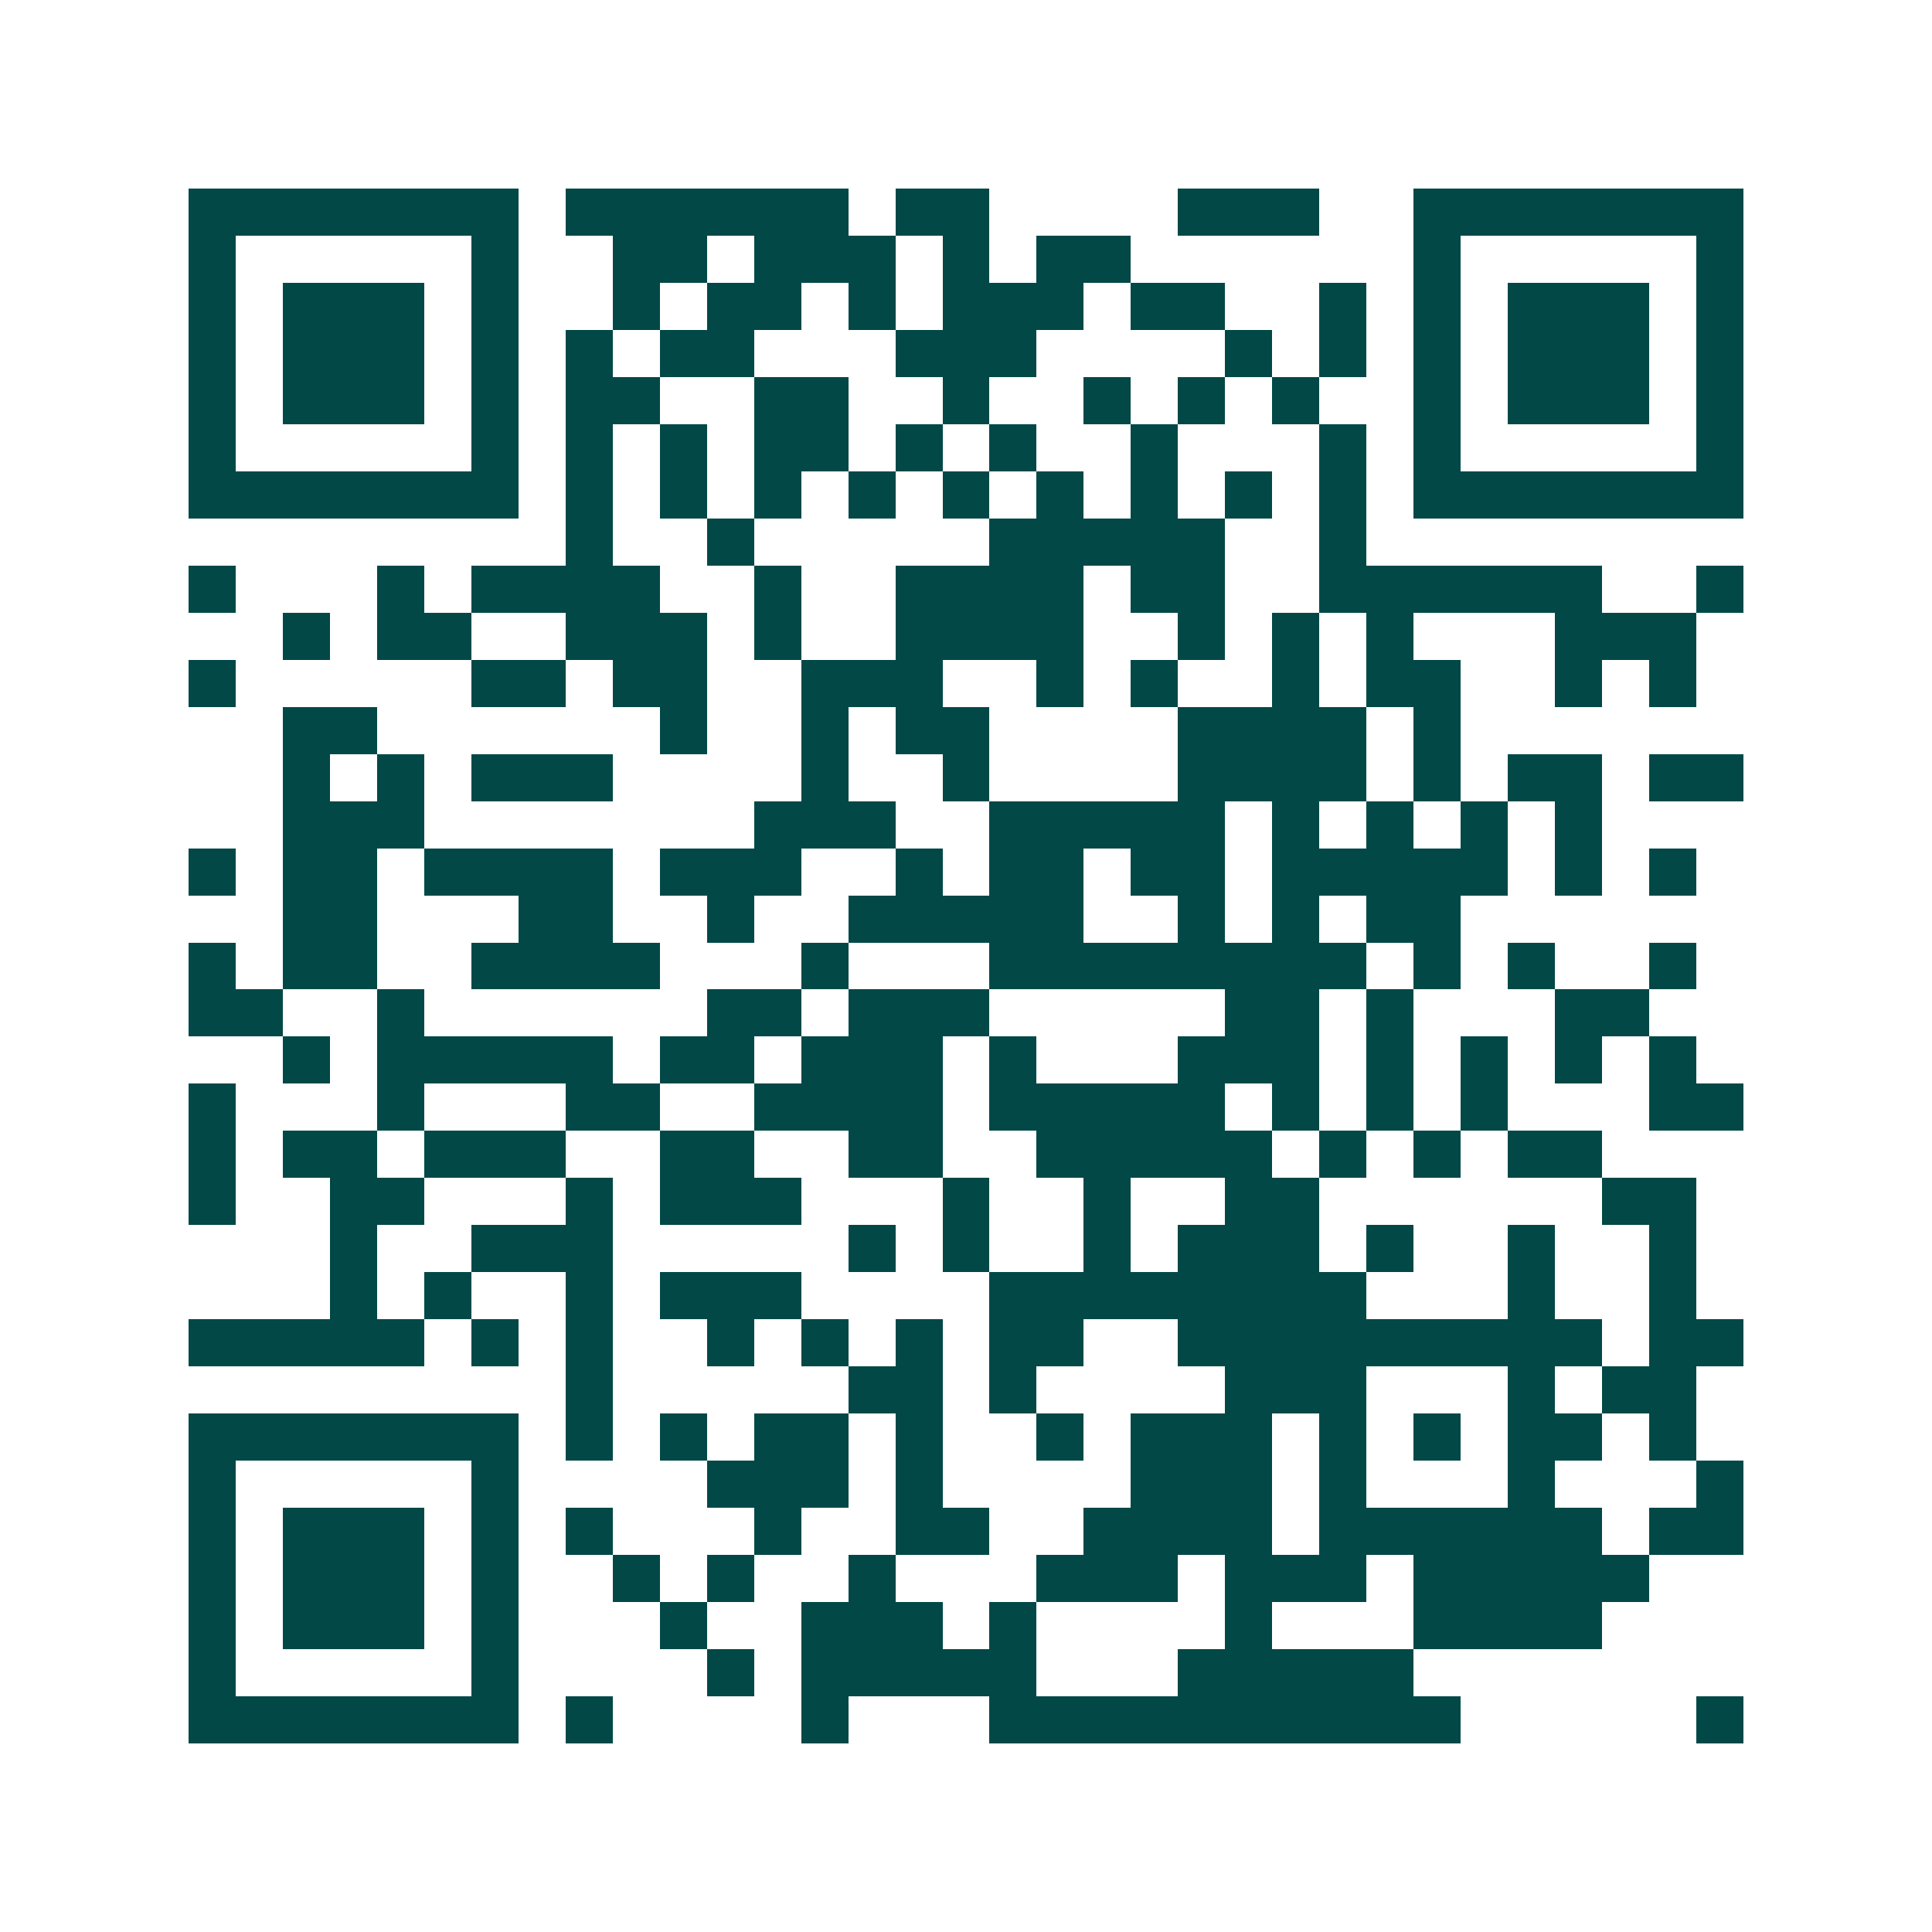 <svg xmlns="http://www.w3.org/2000/svg" width="200" height="200" viewBox="0 0 41 41" shape-rendering="crispEdges"><path fill="#ffffff" d="M0 0h41v41H0z"/><path stroke="#014847" d="M4 4.5h7m1 0h6m1 0h2m4 0h3m2 0h7M4 5.5h1m5 0h1m2 0h2m1 0h3m1 0h1m1 0h2m6 0h1m5 0h1M4 6.5h1m1 0h3m1 0h1m2 0h1m1 0h2m1 0h1m1 0h3m1 0h2m2 0h1m1 0h1m1 0h3m1 0h1M4 7.5h1m1 0h3m1 0h1m1 0h1m1 0h2m3 0h3m4 0h1m1 0h1m1 0h1m1 0h3m1 0h1M4 8.5h1m1 0h3m1 0h1m1 0h2m2 0h2m2 0h1m2 0h1m1 0h1m1 0h1m2 0h1m1 0h3m1 0h1M4 9.5h1m5 0h1m1 0h1m1 0h1m1 0h2m1 0h1m1 0h1m2 0h1m3 0h1m1 0h1m5 0h1M4 10.5h7m1 0h1m1 0h1m1 0h1m1 0h1m1 0h1m1 0h1m1 0h1m1 0h1m1 0h1m1 0h7M12 11.5h1m2 0h1m5 0h5m2 0h1M4 12.5h1m3 0h1m1 0h4m2 0h1m2 0h4m1 0h2m2 0h6m2 0h1M6 13.5h1m1 0h2m2 0h3m1 0h1m2 0h4m2 0h1m1 0h1m1 0h1m3 0h3M4 14.5h1m5 0h2m1 0h2m2 0h3m2 0h1m1 0h1m2 0h1m1 0h2m2 0h1m1 0h1M6 15.5h2m6 0h1m2 0h1m1 0h2m4 0h4m1 0h1M6 16.5h1m1 0h1m1 0h3m4 0h1m2 0h1m4 0h4m1 0h1m1 0h2m1 0h2M6 17.5h3m7 0h3m2 0h5m1 0h1m1 0h1m1 0h1m1 0h1M4 18.5h1m1 0h2m1 0h4m1 0h3m2 0h1m1 0h2m1 0h2m1 0h5m1 0h1m1 0h1M6 19.5h2m3 0h2m2 0h1m2 0h5m2 0h1m1 0h1m1 0h2M4 20.5h1m1 0h2m2 0h4m3 0h1m3 0h8m1 0h1m1 0h1m2 0h1M4 21.5h2m2 0h1m6 0h2m1 0h3m5 0h2m1 0h1m3 0h2M6 22.5h1m1 0h5m1 0h2m1 0h3m1 0h1m3 0h3m1 0h1m1 0h1m1 0h1m1 0h1M4 23.5h1m3 0h1m3 0h2m2 0h4m1 0h5m1 0h1m1 0h1m1 0h1m3 0h2M4 24.5h1m1 0h2m1 0h3m2 0h2m2 0h2m2 0h5m1 0h1m1 0h1m1 0h2M4 25.5h1m2 0h2m3 0h1m1 0h3m3 0h1m2 0h1m2 0h2m6 0h2M7 26.5h1m2 0h3m5 0h1m1 0h1m2 0h1m1 0h3m1 0h1m2 0h1m2 0h1M7 27.5h1m1 0h1m2 0h1m1 0h3m4 0h8m3 0h1m2 0h1M4 28.5h5m1 0h1m1 0h1m2 0h1m1 0h1m1 0h1m1 0h2m2 0h9m1 0h2M12 29.5h1m5 0h2m1 0h1m4 0h3m3 0h1m1 0h2M4 30.5h7m1 0h1m1 0h1m1 0h2m1 0h1m2 0h1m1 0h3m1 0h1m1 0h1m1 0h2m1 0h1M4 31.5h1m5 0h1m4 0h3m1 0h1m4 0h3m1 0h1m3 0h1m3 0h1M4 32.5h1m1 0h3m1 0h1m1 0h1m3 0h1m2 0h2m2 0h4m1 0h6m1 0h2M4 33.5h1m1 0h3m1 0h1m2 0h1m1 0h1m2 0h1m3 0h3m1 0h3m1 0h5M4 34.5h1m1 0h3m1 0h1m3 0h1m2 0h3m1 0h1m4 0h1m3 0h4M4 35.5h1m5 0h1m4 0h1m1 0h5m3 0h5M4 36.5h7m1 0h1m4 0h1m3 0h10m5 0h1"/></svg>
